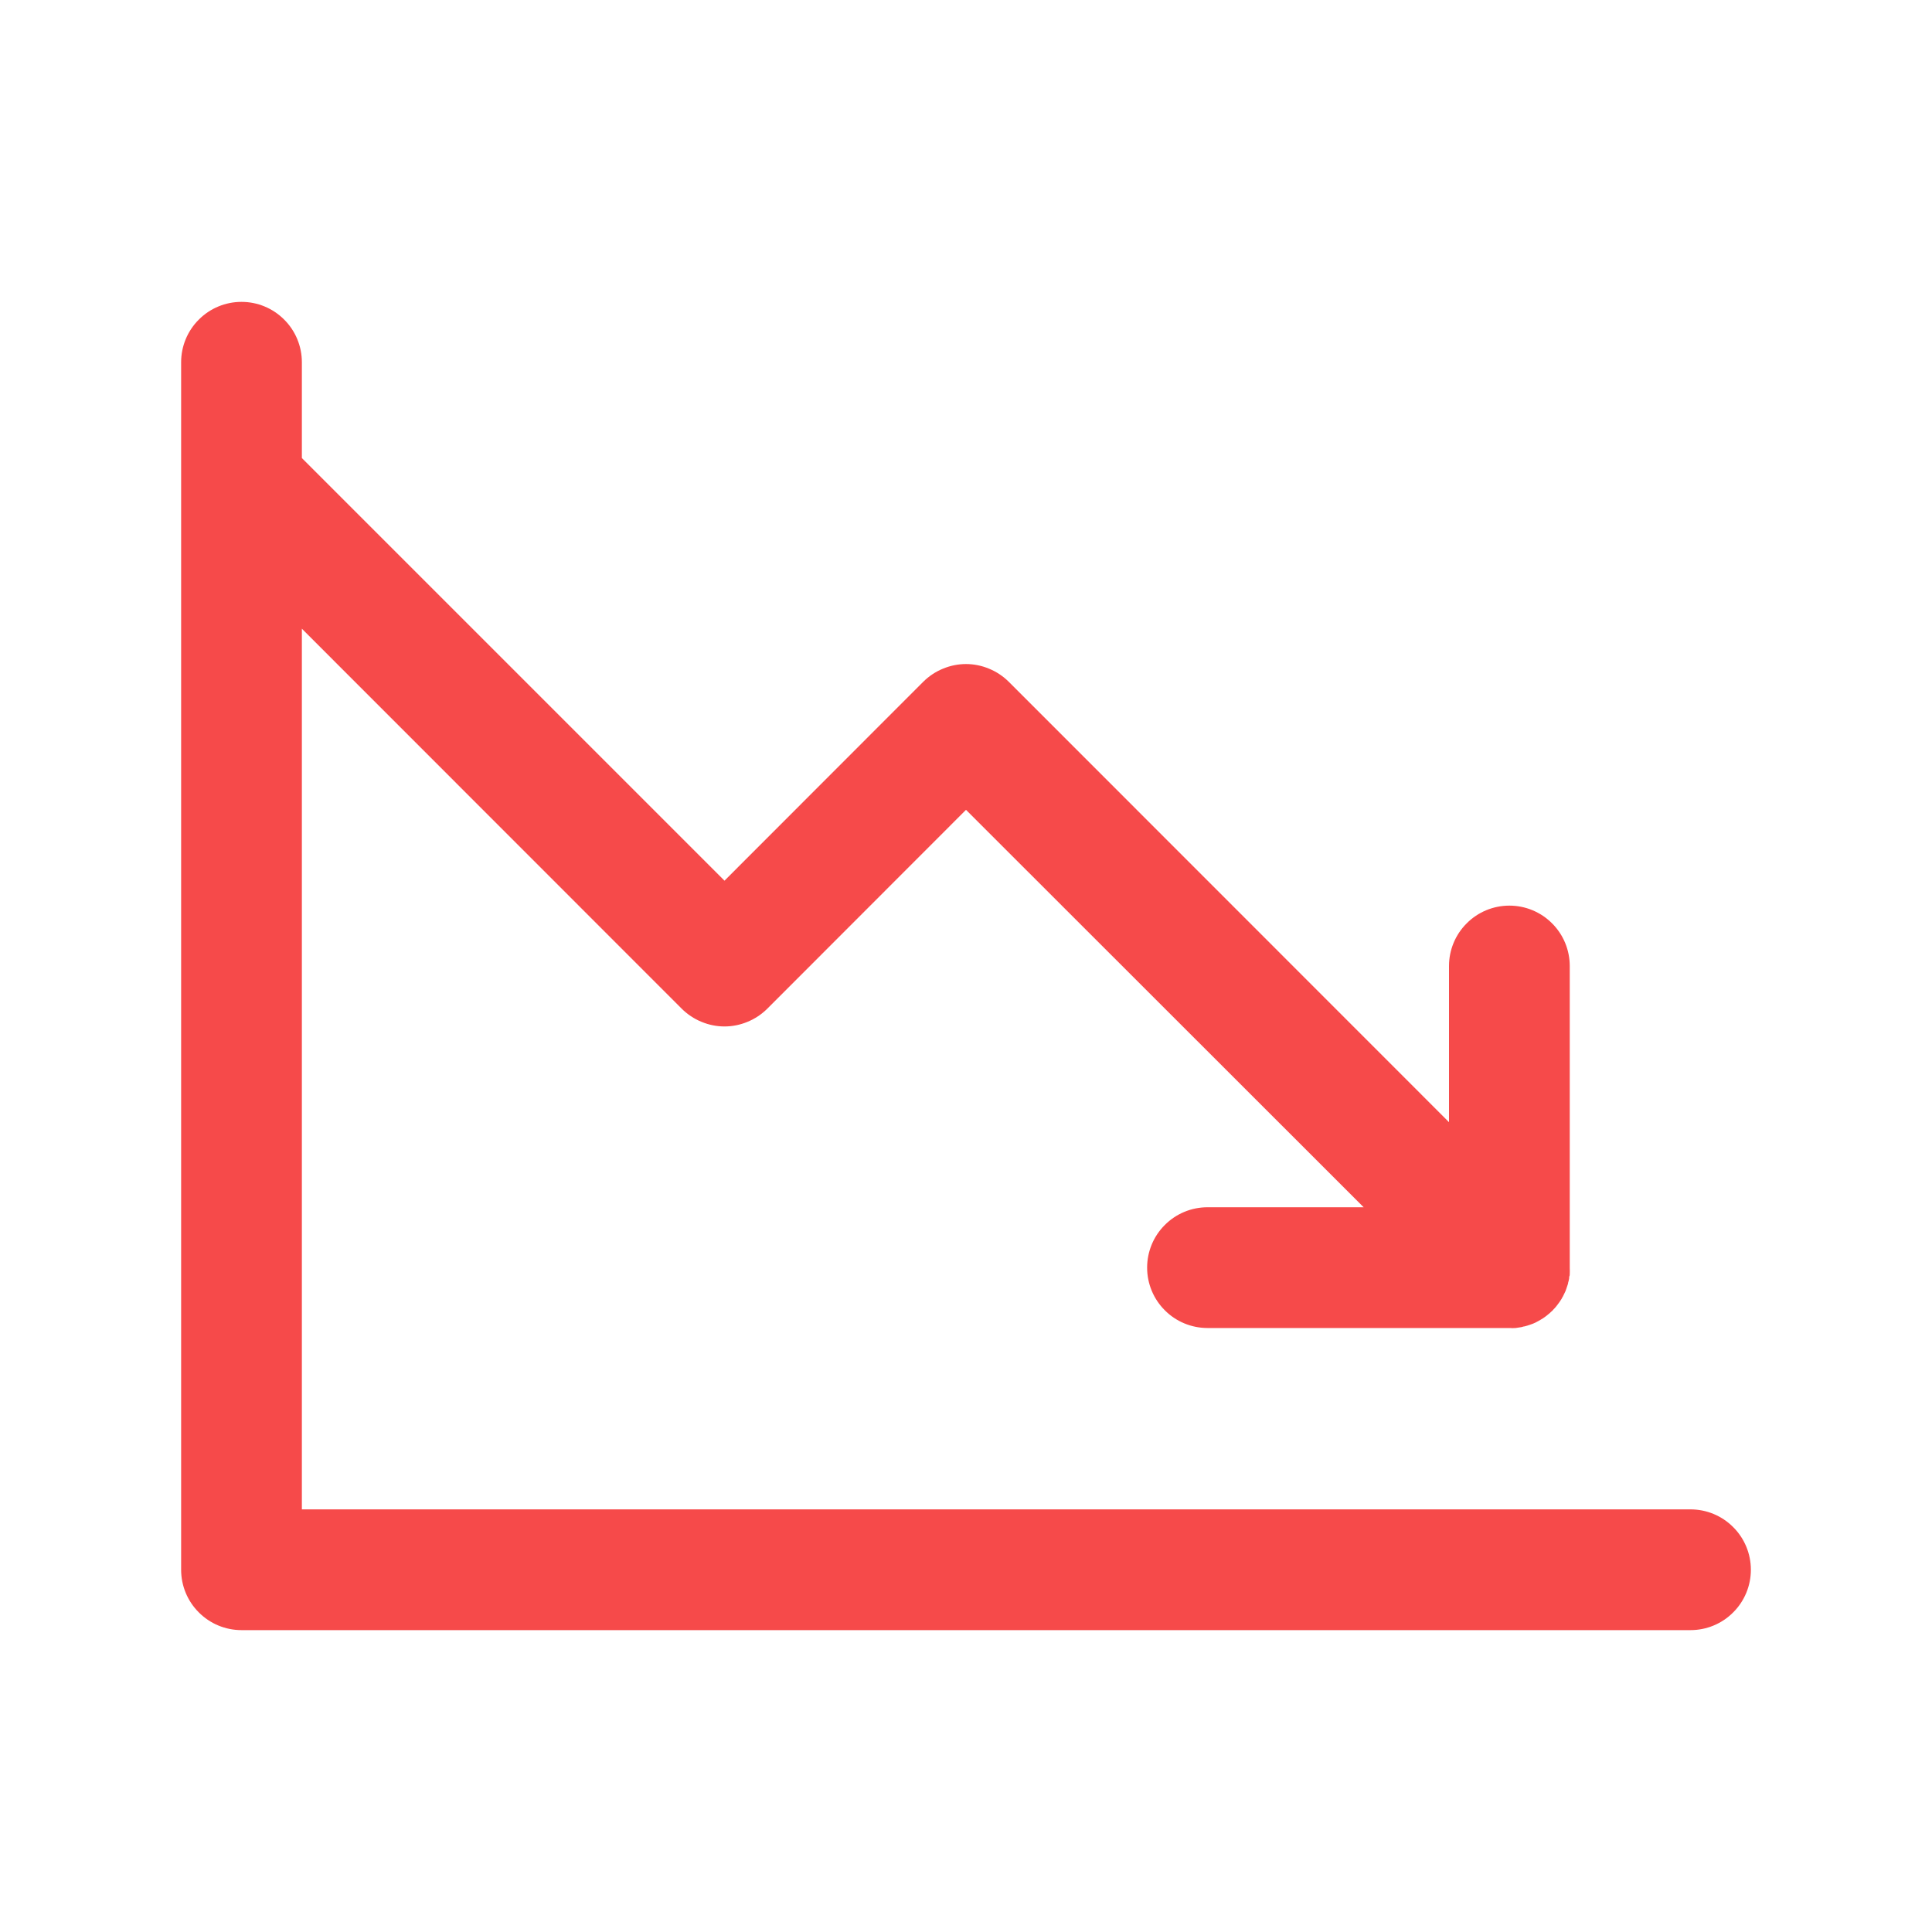<svg width="24" height="24" viewBox="0 0 24 24" fill="none" xmlns="http://www.w3.org/2000/svg">
<path d="M21.75 19.5C21.75 19.699 21.671 19.89 21.53 20.03C21.39 20.171 21.199 20.25 21 20.25H3C2.801 20.25 2.61 20.171 2.47 20.03C2.329 19.89 2.25 19.699 2.25 19.5V4.5C2.25 4.301 2.329 4.11 2.47 3.97C2.61 3.829 2.801 3.75 3 3.75C3.199 3.75 3.39 3.829 3.53 3.97C3.671 4.11 3.75 4.301 3.75 4.5V5.69L9 10.94L11.469 8.469C11.539 8.4 11.622 8.344 11.713 8.307C11.804 8.269 11.901 8.249 12 8.249C12.099 8.249 12.196 8.269 12.287 8.307C12.378 8.344 12.461 8.4 12.531 8.469L18 13.94V12C18 11.801 18.079 11.61 18.22 11.47C18.36 11.329 18.551 11.25 18.75 11.25C18.949 11.25 19.14 11.329 19.28 11.47C19.421 11.61 19.5 11.801 19.5 12V15.75C19.501 15.775 19.501 15.8 19.5 15.825C19.5 15.835 19.5 15.845 19.495 15.855C19.491 15.865 19.495 15.883 19.489 15.898C19.487 15.91 19.484 15.921 19.48 15.933C19.48 15.945 19.475 15.957 19.471 15.969C19.467 15.982 19.463 15.991 19.46 16.002L19.447 16.039L19.433 16.068C19.427 16.08 19.421 16.093 19.415 16.105C19.408 16.117 19.404 16.122 19.4 16.132L19.377 16.168L19.358 16.194L19.333 16.227C19.323 16.24 19.311 16.253 19.299 16.265L19.284 16.282L19.268 16.296C19.256 16.308 19.243 16.32 19.229 16.33C19.22 16.339 19.209 16.346 19.199 16.354L19.171 16.374L19.135 16.396C19.126 16.402 19.117 16.407 19.107 16.412L19.073 16.43L19.041 16.444L19.007 16.456C18.995 16.461 18.983 16.465 18.971 16.468L18.938 16.477C18.924 16.477 18.913 16.484 18.9 16.486L18.861 16.492L18.828 16.497C18.803 16.499 18.778 16.499 18.754 16.497H15C14.801 16.497 14.61 16.418 14.47 16.277C14.329 16.137 14.25 15.946 14.25 15.747C14.25 15.548 14.329 15.357 14.47 15.217C14.61 15.076 14.801 14.997 15 14.997H16.94L12 10.06L9.531 12.531C9.461 12.6 9.378 12.656 9.287 12.693C9.196 12.731 9.099 12.751 9 12.751C8.901 12.751 8.804 12.731 8.713 12.693C8.622 12.656 8.539 12.6 8.469 12.531L3.75 7.81V18.75H21C21.199 18.75 21.39 18.829 21.53 18.97C21.671 19.11 21.75 19.301 21.75 19.5Z" fill="#F64A4A"/>
</svg>
